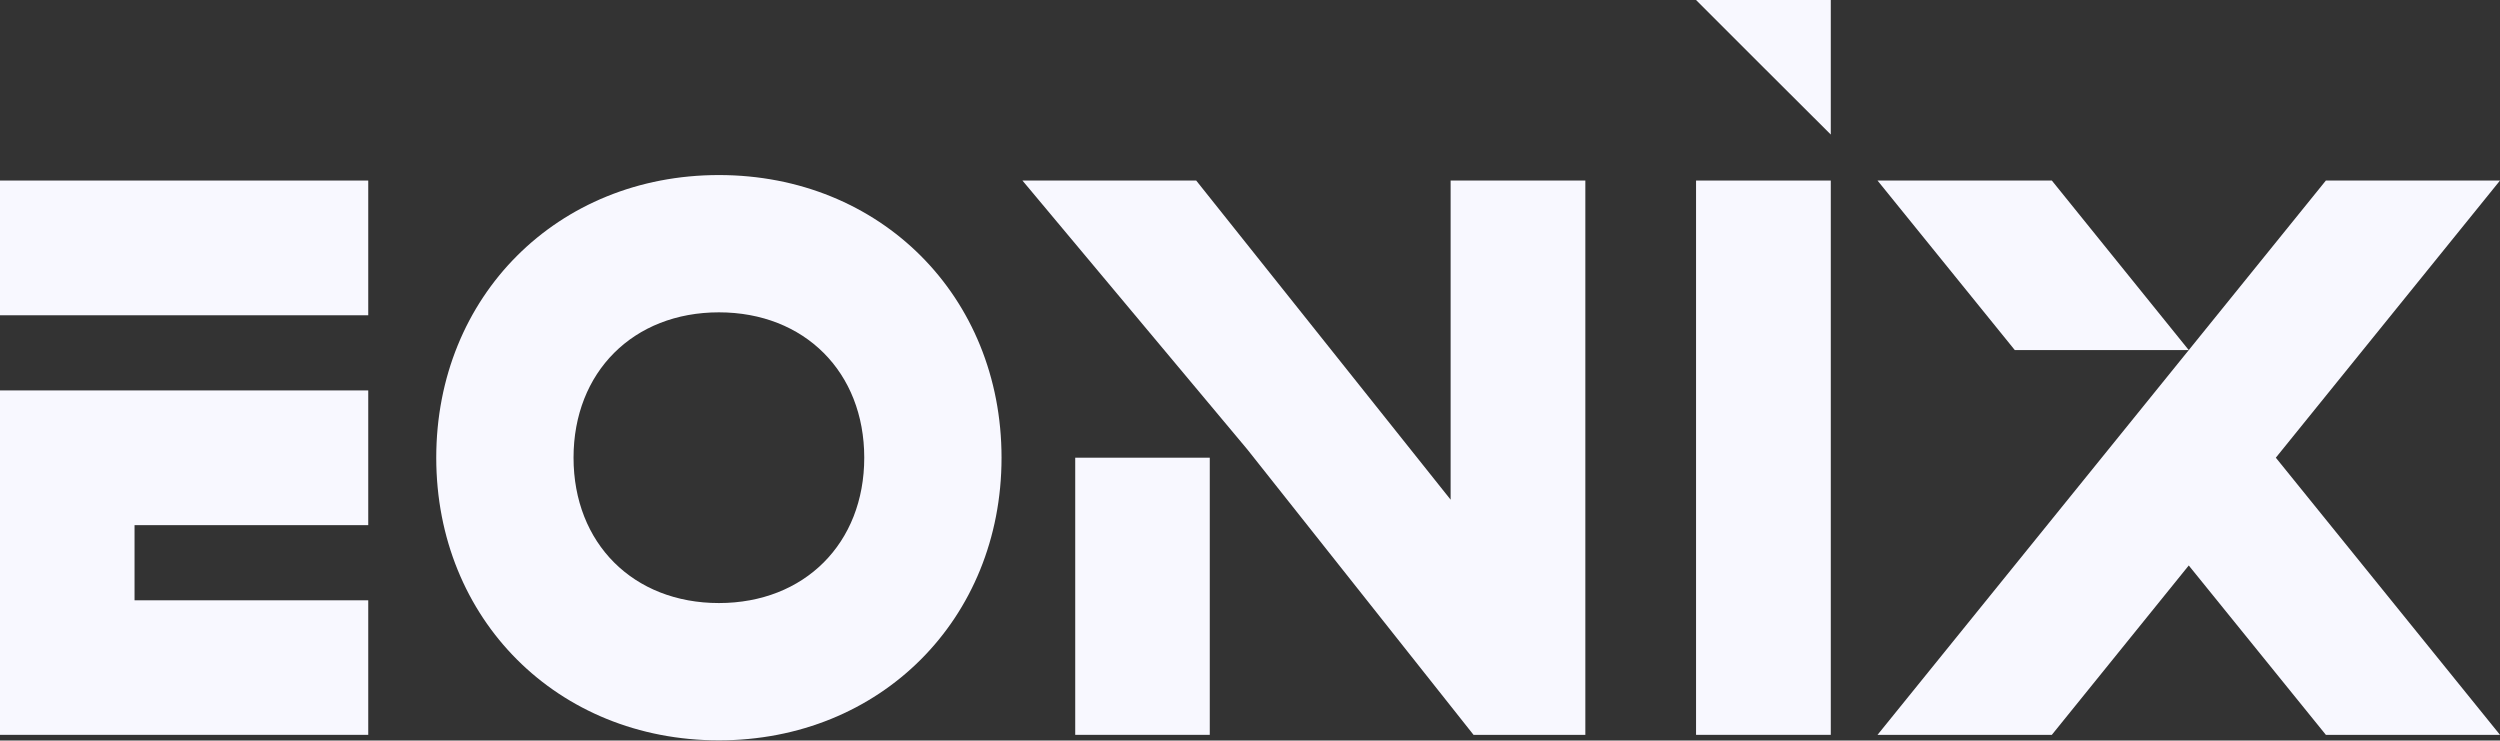 <?xml version="1.0" encoding="UTF-8"?>
<svg id="Layer_1" xmlns="http://www.w3.org/2000/svg" viewBox="0 0 136.39 40.4">
  <rect x="0" y="0" width="136.39" height="40.4" fill="#333333" stroke="none"/>
  <defs>
    <style>
      .cls-1 {
        fill: #f8f8ff;
        fill-rule: evenodd;
      }
    </style>
  </defs>
  <path class="cls-1" d="M39.22,17.04c-4.67,0-7.93,3.26-7.93,7.93s3.26,7.93,7.93,7.93,7.93-3.26,7.93-7.93-3.26-7.93-7.93-7.93M39.22,9.55c8.81,0,15.42,6.61,15.42,15.42s-6.61,15.42-15.42,15.42-15.42-6.61-15.42-15.42,6.61-15.42,15.42-15.42"/>
  <polygon class="cls-1" points="92.53 40.09 99.88 40.09 99.88 9.85 92.53 9.85 92.53 40.09"/>
  <polygon class="cls-1" points="99.88 0 92.53 0 96.2 3.67 99.88 7.34 99.88 0"/>
  <polygon class="cls-1" points="0 17.2 20.09 17.2 20.09 9.85 0 9.85 0 17.2"/>
  <polygon class="cls-1" points="0 21.3 0 40.09 20.09 40.09 20.09 32.75 7.34 32.75 7.34 28.65 20.09 28.65 20.09 21.3 0 21.3"/>
  <polygon class="cls-1" points="58.66 40.09 66 40.09 66 24.97 58.66 24.97 58.66 40.09"/>
  <polygon class="cls-1" points="79.14 9.85 79.14 27.26 65.26 9.85 59.17 9.85 55.78 9.85 68.05 24.52 68.05 24.52 80.39 40.09 86.49 40.09 86.49 9.85 79.14 9.85"/>
  <polygon class="cls-1" points="119.41 19.1 126.89 9.85 136.39 9.85 124.16 24.97 136.39 40.09 126.89 40.09 119.41 30.85 111.94 40.09 102.43 40.09 119.41 19.1"/>
  <polyline class="cls-1" points="109.92 19.1 119.41 19.1 111.94 9.85 102.43 9.85"/>
</svg>